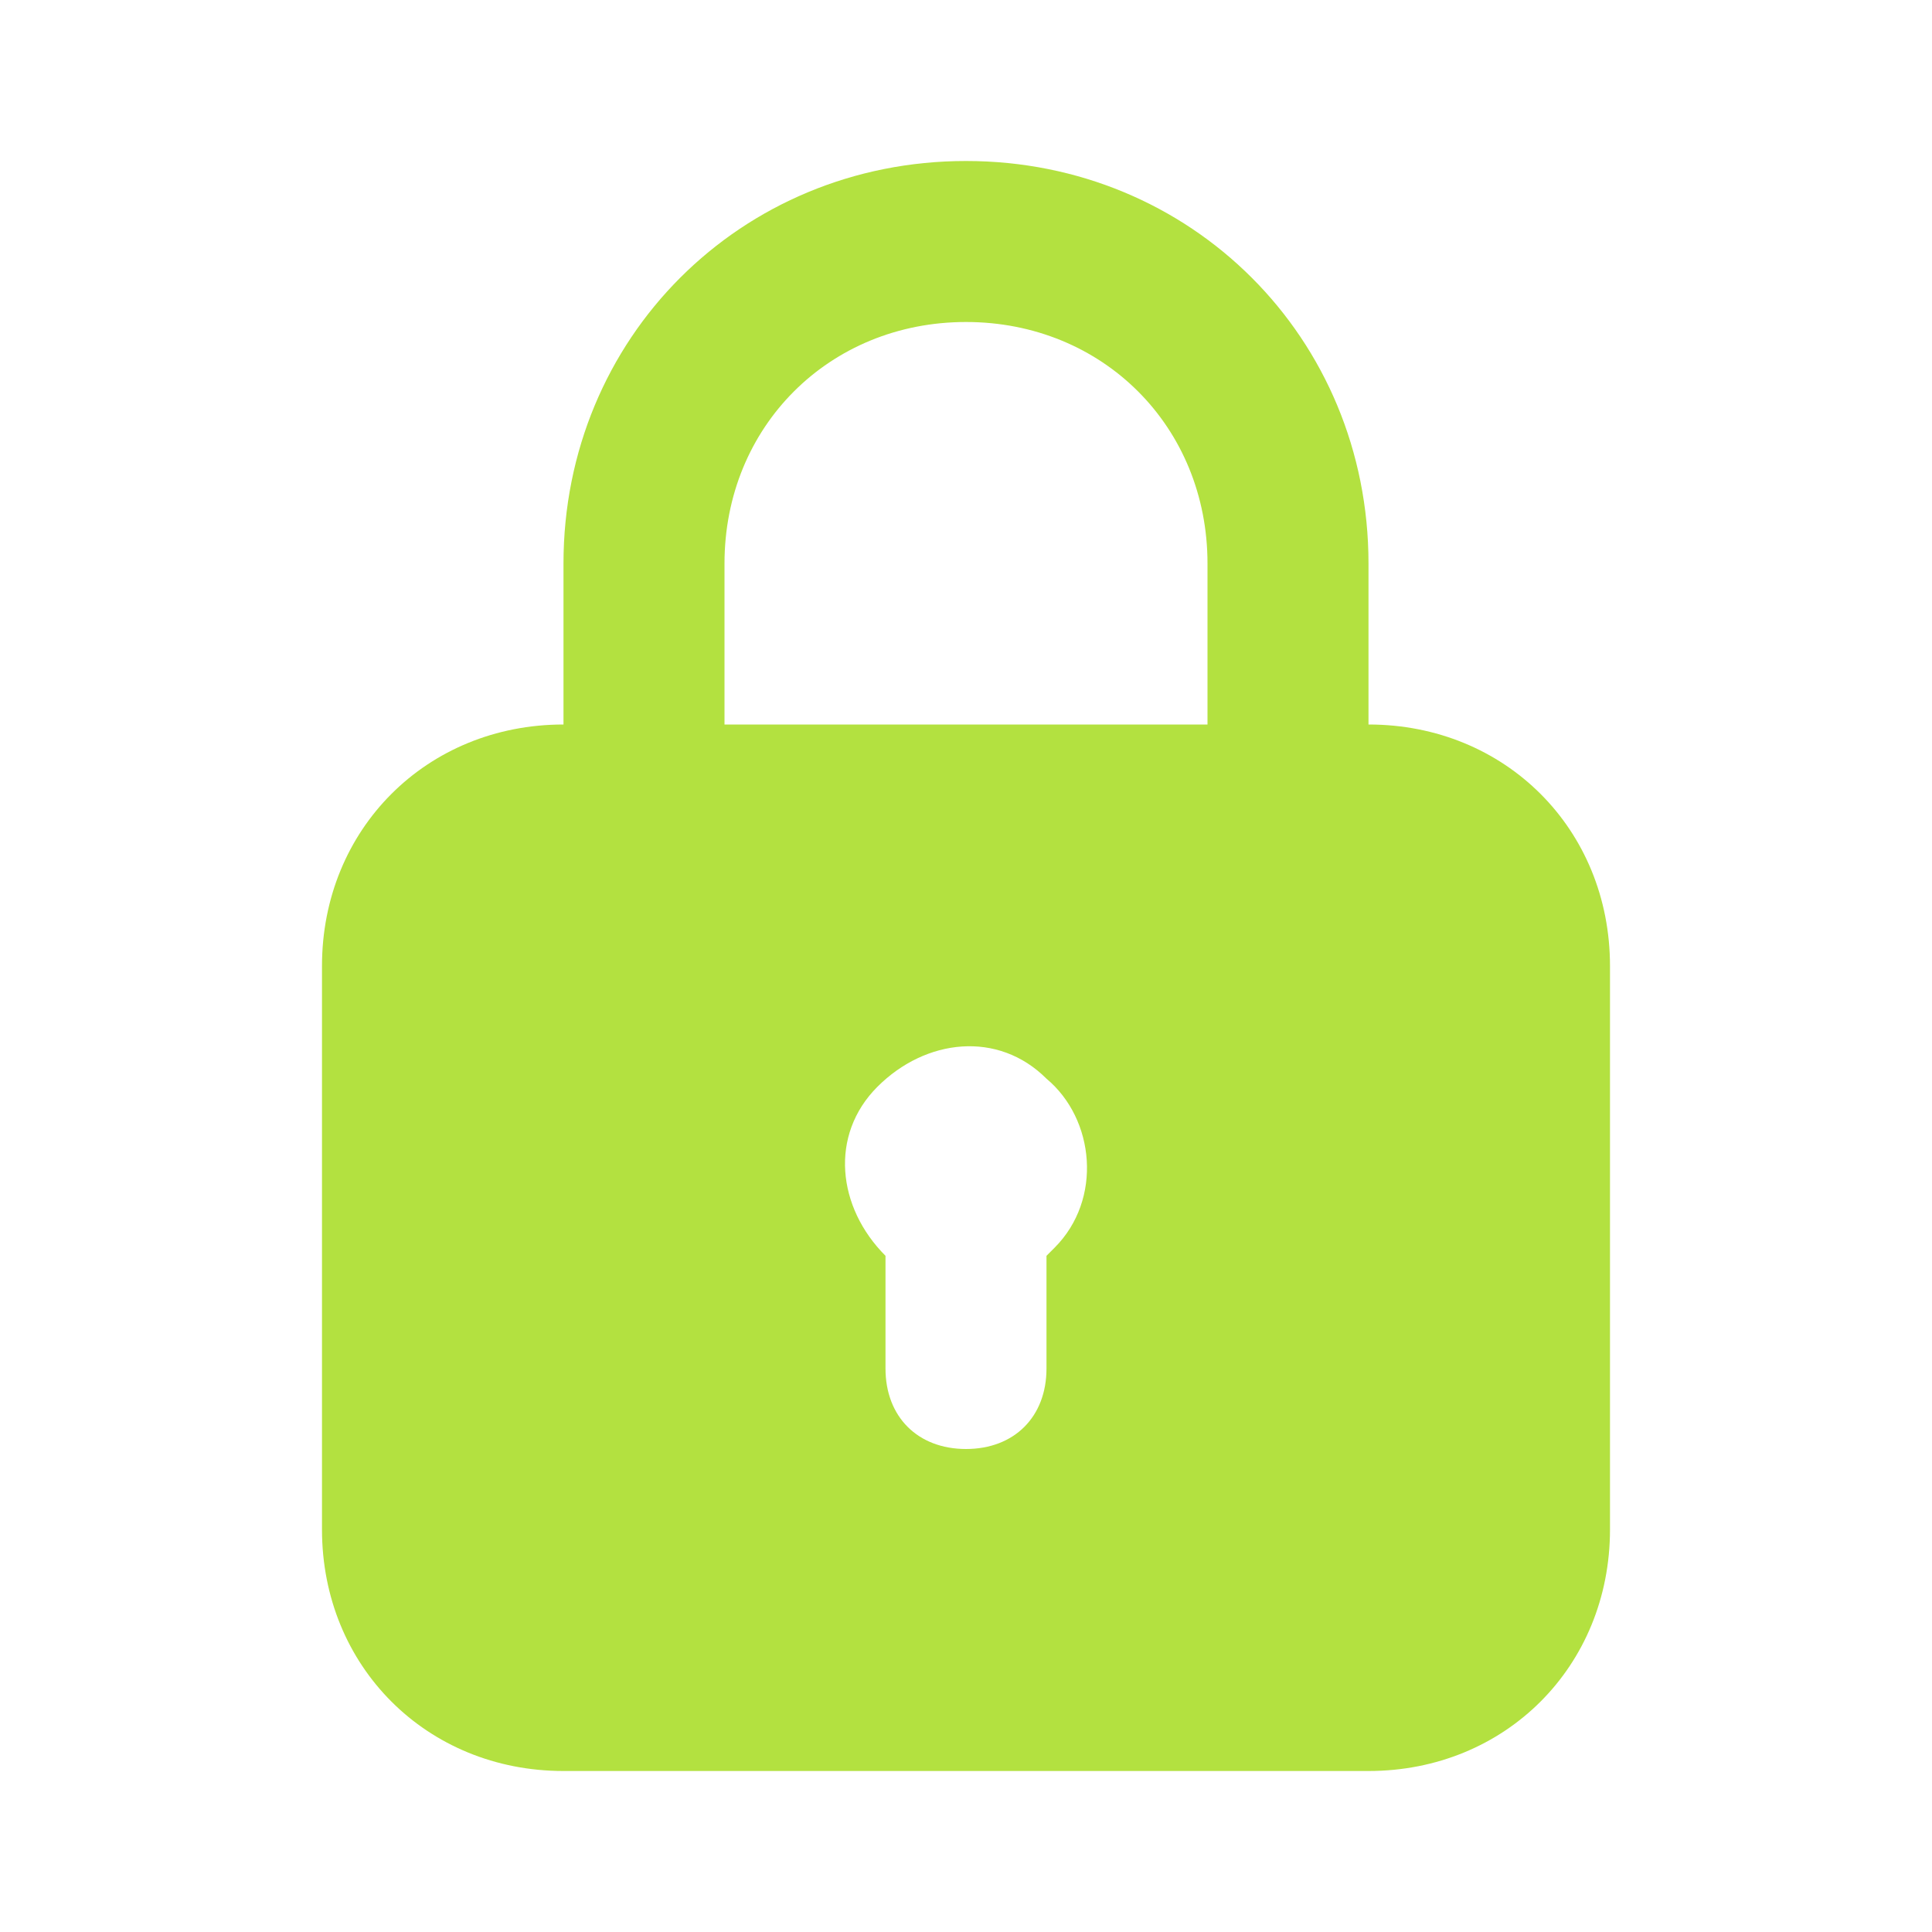 <svg width="124" height="124" viewBox="0 0 124 124" fill="none" xmlns="http://www.w3.org/2000/svg">
<path d="M87.833 46.5V36.167C87.833 21.7 76.466 10.333 62 10.333C47.533 10.333 36.166 21.7 36.166 36.167V46.5C27.383 46.5 20.666 53.217 20.666 62V98.167C20.666 106.95 27.383 113.667 36.166 113.667H87.833C96.617 113.667 103.333 106.95 103.333 98.167V62C103.333 53.217 96.617 46.5 87.833 46.5ZM46.5 36.167C46.5 27.383 53.217 20.667 62 20.667C70.783 20.667 77.5 27.383 77.5 36.167V46.5H46.5V36.167ZM67.683 80.083L67.166 80.6V87.833C67.166 90.933 65.1 93 62 93C58.9 93 56.833 90.933 56.833 87.833V80.6C53.733 77.5 53.217 72.85 56.316 69.75C59.416 66.65 64.067 66.133 67.166 69.233C70.266 71.817 70.783 76.983 67.683 80.083Z" fill="#B3E140"/>
</svg>
